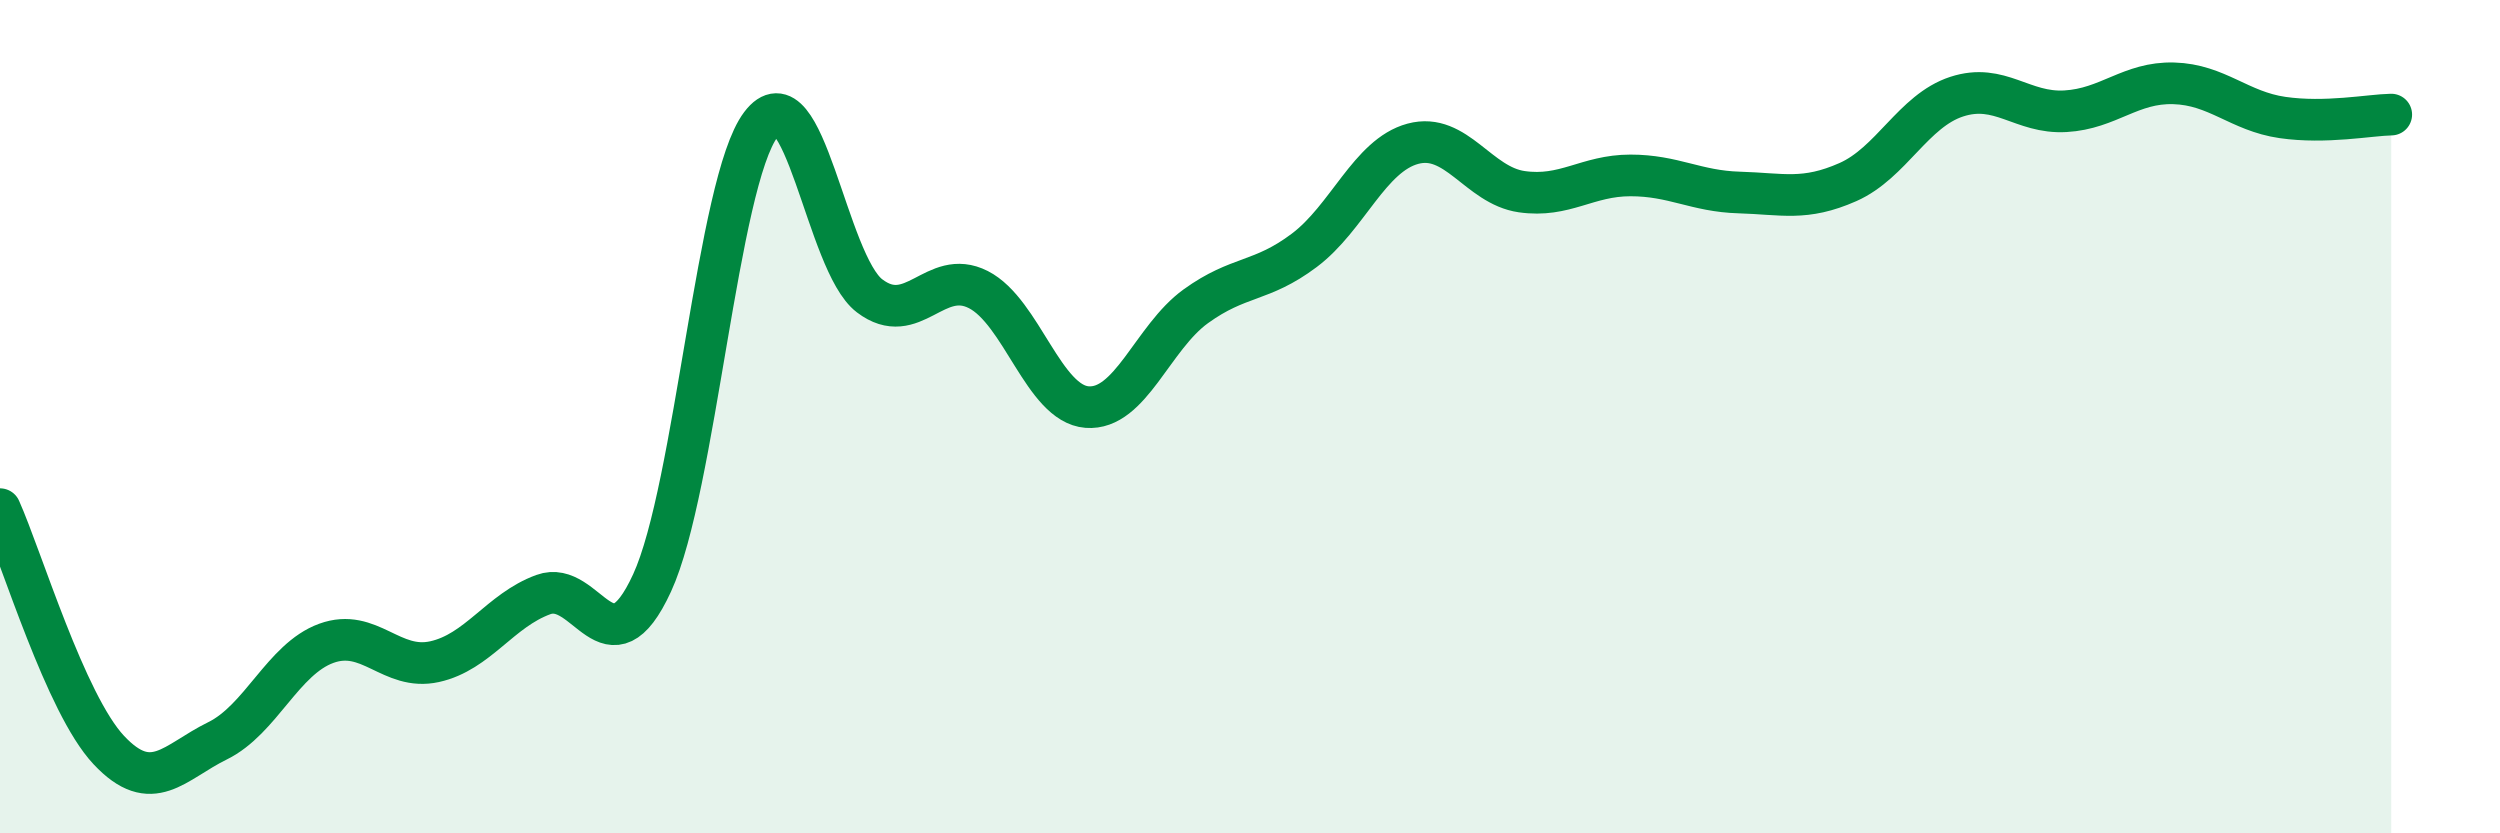 
    <svg width="60" height="20" viewBox="0 0 60 20" xmlns="http://www.w3.org/2000/svg">
      <path
        d="M 0,12.22 C 0.52,13.38 1.57,16.89 2.61,18 C 3.65,19.11 4.18,18.29 5.22,17.78 C 6.26,17.27 6.79,15.82 7.83,15.44 C 8.87,15.06 9.39,16.11 10.43,15.88 C 11.47,15.65 12,14.65 13.04,14.27 C 14.08,13.89 14.61,16.25 15.65,13.99 C 16.69,11.73 17.22,4.37 18.26,2.99 C 19.3,1.61 19.83,6.31 20.87,7.1 C 21.91,7.89 22.44,6.42 23.48,6.95 C 24.52,7.48 25.05,9.69 26.09,9.77 C 27.13,9.85 27.66,8.1 28.7,7.35 C 29.74,6.6 30.26,6.79 31.3,6.01 C 32.34,5.23 32.87,3.73 33.91,3.45 C 34.95,3.17 35.48,4.45 36.52,4.6 C 37.56,4.75 38.09,4.21 39.13,4.21 C 40.17,4.21 40.7,4.59 41.74,4.62 C 42.78,4.65 43.31,4.83 44.35,4.37 C 45.39,3.91 45.92,2.66 46.96,2.32 C 48,1.98 48.53,2.73 49.57,2.67 C 50.61,2.61 51.13,1.97 52.17,2 C 53.21,2.03 53.74,2.67 54.78,2.82 C 55.82,2.97 56.87,2.76 57.39,2.75L57.39 20L0 20Z"
        fill="#008740"
        opacity="0.1"
        stroke-linecap="round"
        stroke-linejoin="round"
      />
      <path
        d="M 0,12.22 C 0.52,13.38 1.57,16.89 2.61,18 C 3.65,19.11 4.18,18.29 5.22,17.78 C 6.26,17.27 6.79,15.82 7.83,15.44 C 8.87,15.06 9.39,16.11 10.43,15.88 C 11.47,15.65 12,14.65 13.04,14.27 C 14.08,13.89 14.61,16.25 15.65,13.99 C 16.69,11.73 17.22,4.37 18.26,2.99 C 19.3,1.61 19.83,6.31 20.87,7.1 C 21.91,7.89 22.44,6.42 23.48,6.95 C 24.52,7.48 25.05,9.69 26.09,9.77 C 27.13,9.85 27.66,8.1 28.7,7.35 C 29.74,6.6 30.26,6.79 31.3,6.01 C 32.34,5.23 32.87,3.73 33.91,3.45 C 34.95,3.17 35.48,4.45 36.52,4.6 C 37.56,4.75 38.09,4.21 39.13,4.21 C 40.17,4.21 40.7,4.59 41.74,4.62 C 42.78,4.65 43.31,4.83 44.35,4.37 C 45.39,3.91 45.92,2.66 46.96,2.32 C 48,1.98 48.53,2.73 49.57,2.67 C 50.61,2.61 51.13,1.97 52.17,2 C 53.21,2.03 53.74,2.67 54.78,2.82 C 55.82,2.97 56.87,2.76 57.39,2.75"
        stroke="#008740"
        stroke-width="1"
        fill="none"
        stroke-linecap="round"
        stroke-linejoin="round"
      />
    </svg>
  